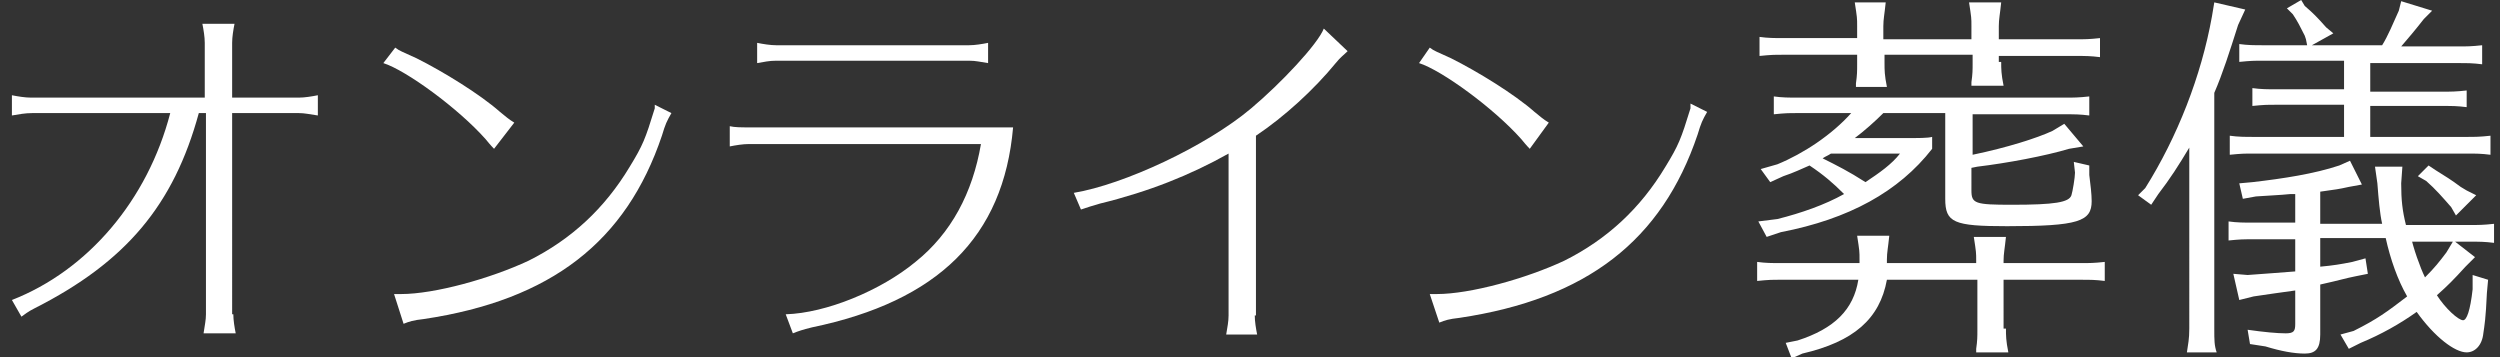 <?xml version="1.0" encoding="utf-8"?>
<!-- Generator: Adobe Illustrator 25.3.1, SVG Export Plug-In . SVG Version: 6.00 Build 0)  -->
<svg version="1.1" id="レイヤー_1" xmlns="http://www.w3.org/2000/svg" xmlns:xlink="http://www.w3.org/1999/xlink" x="0px"
	 y="0px" width="210px" height="30px" viewBox="0 0 210 30" style="enable-background:new 0 0 210 30;" xml:space="preserve">
<rect x="0" y="0" width="210" height="30" fill="#333333" stroke="none"/>
<style type="text/css">
	.st0{fill:#FFFFFF;}
</style>
<g>
	<path class="st0" d="M19.6,26.4c0,0.5,0.1,1.1,0.2,1.6h-2.7c0.1-0.7,0.2-1.1,0.2-1.6V9.5h-0.6C14.6,17.2,10.6,22,2.9,25.9
		c-0.6,0.3-0.8,0.5-1.1,0.7L1,25.2c6.4-2.5,11.4-8.4,13.3-15.7H2.7C2.1,9.5,1.6,9.6,1,9.7V8c0.5,0.1,1.1,0.2,1.6,0.2h14.6V3.6
		c0-0.5-0.1-1.1-0.2-1.6h2.7c-0.1,0.5-0.2,1.1-0.2,1.6v4.6h5.6c0.5,0,1.1-0.1,1.6-0.2v1.7c-0.7-0.1-1.1-0.2-1.6-0.2h-5.6V26.4z"/>
	<path class="st0" d="M41.5,12.5c0,0-0.3-0.3-0.7-0.8c-2.3-2.6-6.7-5.8-8.6-6.4L33.2,4c0.4,0.3,0.5,0.3,1.8,0.9c2.2,1.1,5.3,3,7,4.5
		c0.5,0.4,0.7,0.6,1.2,0.9L41.5,12.5z M33.1,24.7c0.3,0,0.5,0,0.6,0c2.8,0,7.5-1.3,10.7-2.8c3.6-1.8,6.4-4.4,8.5-7.9
		c1.1-1.8,1.3-2.3,2.1-4.9L55,9l0-0.2l1.4,0.7c-0.4,0.7-0.5,0.9-0.8,1.9c-3,8.9-9.3,13.8-20,15.4c-0.9,0.1-1.2,0.2-1.7,0.4
		L33.1,24.7z"/>
	<path class="st0" d="M62.9,12.1c-0.5,0-1.1,0.1-1.6,0.2v-1.7c0.4,0.1,1,0.1,1.6,0.1h22.2c-0.8,9.2-6.3,14.6-16.9,16.8
		c-0.8,0.2-1.1,0.3-1.6,0.5L66,26.4c3.4-0.1,8-2,10.9-4.4c3-2.4,4.8-5.8,5.5-9.9H62.9z M83,5.3c-0.7-0.1-1-0.2-1.6-0.2H65.2
		c-0.6,0-1,0.1-1.6,0.2V3.6c0.5,0.1,1.1,0.2,1.6,0.2h16.2c0.5,0,1.1-0.1,1.6-0.2V5.3z"/>
	<path class="st0" d="M105.4,26.5c0,0.5,0.1,1.1,0.2,1.6H103c0.1-0.6,0.2-1.1,0.2-1.6V12.9c-3.2,1.8-6.7,3.2-10.8,4.2
		c-0.7,0.2-1,0.3-1.6,0.5l-0.6-1.4c4.2-0.7,11.1-3.9,14.9-7.1c2.5-2.1,5.6-5.4,6.1-6.7l2,1.9c-0.3,0.3-0.6,0.5-1,1
		c-1.8,2.2-4.3,4.5-6.7,6.1V26.5z"/>
	<path class="st0" d="M128.5,12.5c0,0-0.3-0.3-0.7-0.8c-2.3-2.6-6.7-5.8-8.6-6.4l0.9-1.3c0.4,0.3,0.5,0.3,1.8,0.9
		c2.2,1.1,5.3,3,7,4.5c0.5,0.4,0.7,0.6,1.2,0.9L128.5,12.5z M120.1,24.7c0.3,0,0.5,0,0.6,0c2.8,0,7.5-1.3,10.7-2.8
		c3.6-1.8,6.4-4.4,8.5-7.9c1.1-1.8,1.3-2.3,2.1-4.9l0-0.2l0-0.2l1.4,0.7c-0.4,0.7-0.5,0.9-0.8,1.9c-3,8.9-9.3,13.8-20,15.4
		c-0.9,0.1-1.2,0.2-1.7,0.4L120.1,24.7z"/>
	<path class="st0" d="M168.5,27.6c0,0.6,0,1,0.2,2h-2.7l0-0.3c0.1-0.7,0.1-1,0.1-1.6v-4.2h-7.6c-0.6,3.3-2.8,5.2-7.1,6.2l-0.9,0.4
		l-0.5-1.3l1-0.2c3.1-1,4.7-2.6,5.1-5.1h-6.5c-0.8,0-1,0-2,0.1V22c0.7,0.1,1.3,0.1,2,0.1h6.6v-0.3c0-0.7,0-0.7-0.2-2h2.7
		c-0.1,1-0.2,1.4-0.2,2v0.3h7.5v-0.2c0-0.7,0-0.7-0.2-2h2.7c-0.1,1-0.2,1.4-0.2,2v0.2h6.5c0.7,0,1.1,0,2-0.1v1.6
		c-0.8-0.1-1.2-0.1-2-0.1h-6.5V27.6z M154.8,16.2c-0.8-0.8-1.6-1.5-2.8-2.3c-0.7,0.3-1.3,0.6-2.2,0.9l-1.1,0.5l-0.8-1.1l1.4-0.4
		c2.2-0.9,4.6-2.5,6.2-4.3h-4.5c-0.8,0-1,0-2,0.1V8.1c0.7,0.1,1.3,0.1,2,0.1h22.5c0.7,0,1.1,0,2-0.1v1.6c-0.8-0.1-1.2-0.1-2-0.1
		h-7.8V13c2.9-0.6,5.4-1.4,6.7-2l1-0.6l1.6,1.9l-1.2,0.2c-2,0.6-5.2,1.2-7.7,1.5l-0.5,0.1V16c0,1.1,0.3,1.2,3.4,1.2
		c3.6,0,4.8-0.2,5-0.8c0.1-0.3,0.3-1.5,0.3-1.9l-0.1-0.9l1.3,0.3l0,0.8c0.1,0.8,0.2,1.6,0.2,2.2c0,1.7-1.1,2.1-7.1,2.1
		c-4.5,0-5.2-0.3-5.2-2.3V9.5h-5.2c-0.7,0.7-1.6,1.5-2.4,2.1h3.9c1.6,0,2.2,0,2.6-0.1v1c-2.8,3.6-7,5.9-12.7,7l-1.2,0.4l-0.7-1.3
		l1.6-0.2c2-0.5,4-1.2,5.6-2.1L154.8,16.2z M168.1,5.2c0,0.6,0,1,0.2,2h-2.7l0-0.3c0.1-0.7,0.1-1,0.1-1.6V4.6h-7.4v0.7
		c0,0.6,0,1,0.2,2h-2.6l0-0.3c0.1-0.7,0.1-1,0.1-1.6V4.6h-6.2c-0.8,0-1,0-2,0.1V3.1c0.7,0.1,1.3,0.1,2,0.1h6.2V2.2
		c0-0.7,0-0.7-0.2-2h2.6c-0.1,1-0.2,1.4-0.2,2v1.1h7.4V2.2c0-0.7,0-0.7-0.2-2h2.7c-0.1,1-0.2,1.4-0.2,2v1.1h6.5c0.7,0,1.1,0,2-0.1
		v1.6c-0.8-0.1-1.2-0.1-2-0.1h-6.5V5.2z M153.8,12.9c-0.3,0.2-0.4,0.2-0.7,0.4c1.2,0.6,2.2,1.1,3.6,2c1.2-0.8,2.2-1.5,2.9-2.4H153.8
		z"/>
	<path class="st0" d="M186,27.6c0,1,0,1.4,0.2,2h-2.5c0.1-0.7,0.2-1.1,0.2-2V12.4c-0.9,1.5-1.6,2.6-2.6,3.9l-0.6,0.9l-1.1-0.8
		l0.6-0.6c2.7-4.3,4.7-9.4,5.6-14.4l0.2-1.2l2.6,0.6L188,2.1c-0.7,2.2-1.3,4.1-2,5.7V27.6z M202.5,19.8c0.2,1,0.8,2.7,1.2,3.5
		c0.8-0.8,1.2-1.3,1.8-2.1l0.6-1l1.8,1.4l-0.8,0.8c-1,1.1-1.5,1.6-2.4,2.4c0.7,1.1,1.8,2.1,2.2,2.1c0.3,0,0.6-0.8,0.8-2.6l0-1.2
		l1.3,0.4l-0.1,1.1c-0.1,2.2-0.2,2.7-0.3,3.4c-0.1,1-0.7,1.6-1.4,1.6c-1,0-2.7-1.3-4.2-3.4c-1.4,1-3,1.9-4.7,2.6l-1,0.5l-0.7-1.2
		l1.1-0.3c2-1,2.8-1.6,4.5-2.9c-0.8-1.4-1.4-3.1-1.8-4.9h-5.5v2.4c1.1-0.1,1.7-0.2,2.7-0.4l1.1-0.3l0.2,1.3l-1,0.2
		c-1,0.2-1.2,0.3-3,0.7v4.2c0,1.2-0.4,1.6-1.3,1.6c-0.9,0-2-0.2-3.3-0.6l-1.3-0.2l-0.2-1.2c1.4,0.2,2.5,0.3,3.2,0.3
		c0.7,0,0.8-0.2,0.8-0.8v-2.8c-1.5,0.2-2.1,0.3-3.5,0.5l-1.2,0.3l-0.5-2.2l1.2,0.1c1.3-0.1,2.8-0.2,4-0.3v-2.7h-3.6
		c-0.8,0-1,0-2,0.1v-1.6c0.7,0.1,1.3,0.1,2,0.1h3.6v-2.4l-0.2,0h-0.2c-1,0.1-1.5,0.1-2.9,0.2l-1.1,0.2l-0.3-1.3l1.1-0.1
		c2.6-0.3,5.2-0.7,7.3-1.4l0.9-0.4l1,2l-1.1,0.2c-0.9,0.2-1,0.2-2.4,0.4v2.7h5.2c-0.2-0.9-0.3-2.1-0.4-3.4l-0.2-1.4h2.3l-0.1,1.4
		c0,1.4,0.1,2.3,0.4,3.5h5.4c0.7,0,1.1,0,2-0.1v1.6c-0.8-0.1-1.2-0.1-2-0.1H202.5z M200.1,3.8c0.5-0.8,0.9-1.8,1.4-2.9l0.2-0.8
		l2.6,0.8l-0.7,0.7c-0.7,0.9-1.3,1.6-1.9,2.3h4.8c0.7,0,1.1,0,2-0.1v1.6c-0.8-0.1-1.2-0.1-2-0.1h-7.4v2.4h6.1c0.7,0,1.1,0,2-0.1V9
		c-0.8-0.1-1.2-0.1-2-0.1h-6.1v2.6h8.1c0.7,0,1.1,0,2-0.1v1.6c-0.8-0.1-1.2-0.1-2-0.1h-17.9c-0.8,0-1,0-2,0.1v-1.6
		c0.7,0.1,1.3,0.1,2,0.1h7.6V8.8h-5.7c-0.8,0-1,0-2,0.1V7.4c0.7,0.1,1.3,0.1,2,0.1h5.7V5.1h-6.8c-0.8,0-1,0-2,0.1V3.7
		c0.7,0.1,1.3,0.1,2,0.1h3.7l-0.1-0.5L193.6,3c-0.4-0.8-0.6-1.2-1-1.8l-0.5-0.5l1.2-0.7l0.3,0.5c0.7,0.6,1,0.9,1.8,1.8l0.6,0.5
		l-1.8,1H200.1z M204.6,14.3c0.8,0.5,1.3,0.8,2.1,1.4l0.5,0.3l0.8,0.4l-1.7,1.7l-0.4-0.7c-0.7-0.8-1.3-1.5-2.1-2.2l-0.7-0.4l0.9-0.9
		L204.6,14.3z"/>
</g>
</svg>
